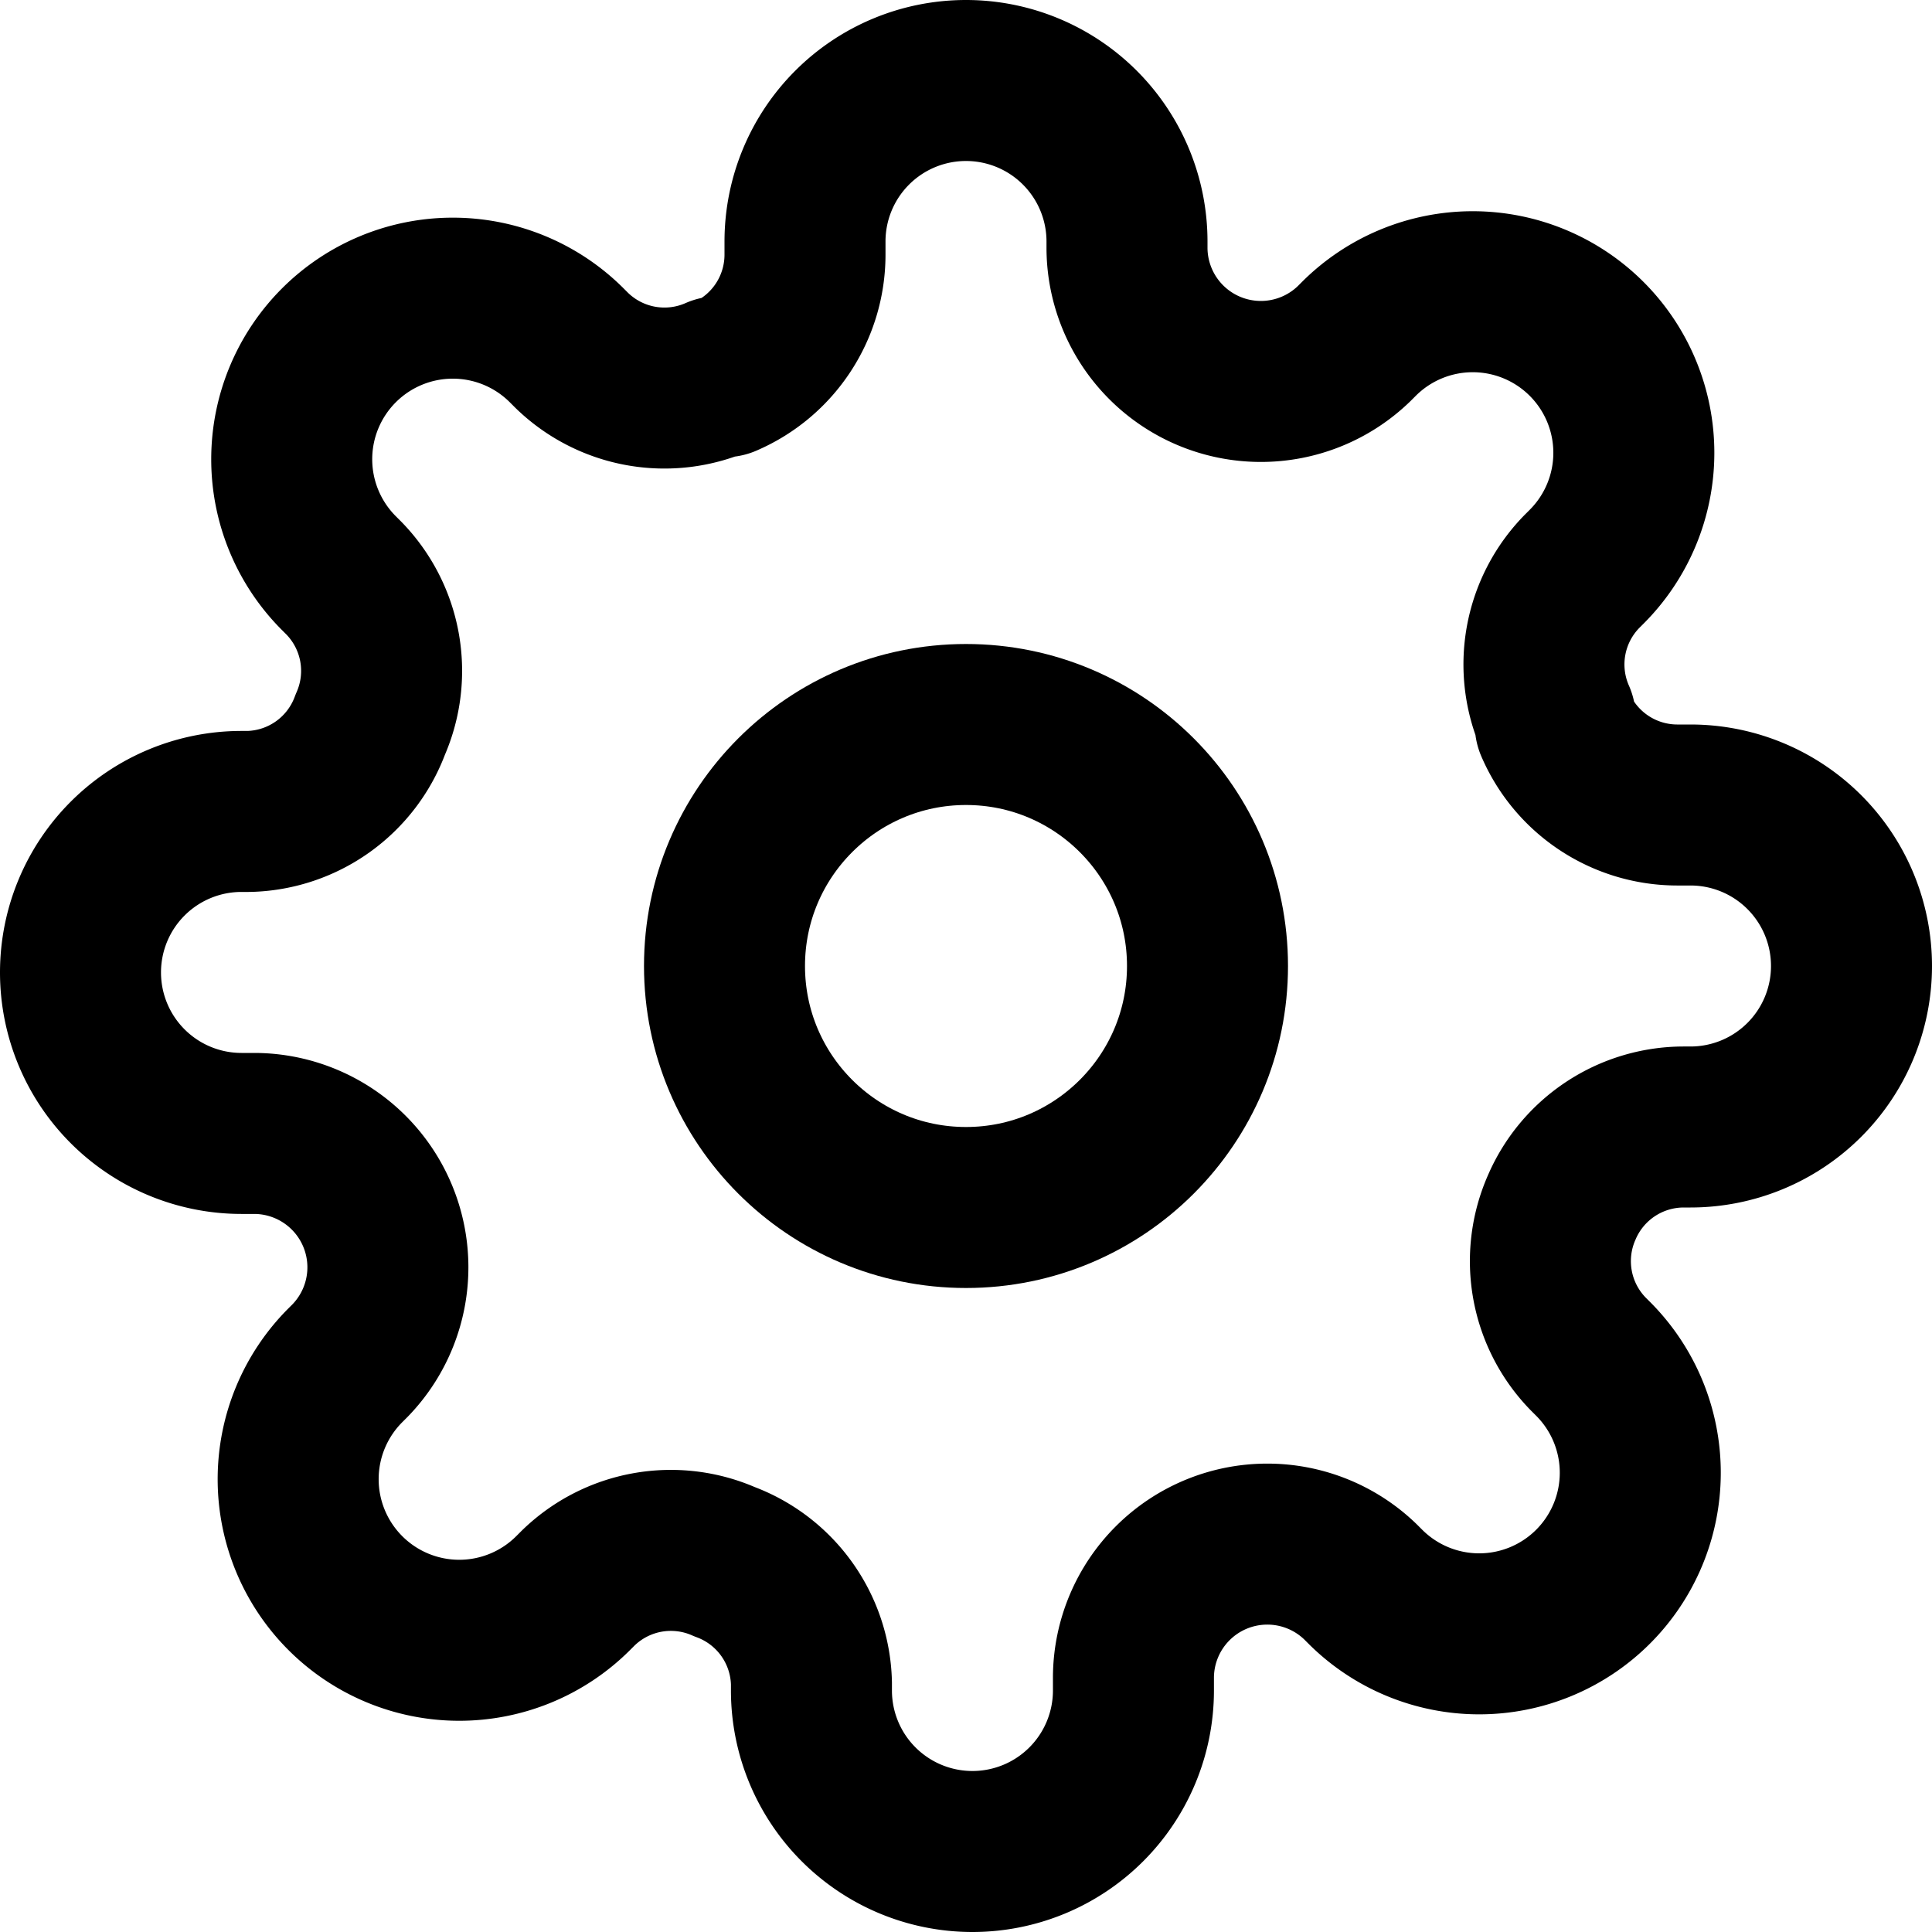 <svg id="그룹_176" data-name="그룹 176" xmlns="http://www.w3.org/2000/svg" width="24" height="24" viewBox="0 0 24 24">
  <circle id="타원_19" data-name="타원 19" cx="3" cy="3" r="3" transform="translate(9 9)" fill="none" stroke="#000" stroke-linecap="round" stroke-linejoin="round" stroke-width="2"/>
  <path id="패스_55" data-name="패스 55" d="M19.4,15a1.65,1.65,0,0,0,.33,1.82l.06.06a2,2,0,1,1-2.83,2.83l-.06-.06a1.663,1.663,0,0,0-2.82,1.18V21a2,2,0,0,1-4,0v-.09A1.65,1.65,0,0,0,9,19.4a1.65,1.65,0,0,0-1.82.33l-.06.06a2,2,0,1,1-2.83-2.83l.06-.06a1.663,1.663,0,0,0-1.18-2.82H3a2,2,0,1,1,0-4h.09A1.65,1.65,0,0,0,4.6,9a1.65,1.65,0,0,0-.33-1.82l-.06-.06A2,2,0,1,1,7.04,4.29l.06.06a1.65,1.65,0,0,0,1.82.33H9a1.65,1.65,0,0,0,1-1.51V3a2,2,0,0,1,4,0v.09a1.663,1.663,0,0,0,2.82,1.18l.06-.06a2,2,0,1,1,2.83,2.83l-.06.06a1.65,1.65,0,0,0-.33,1.82V9a1.65,1.65,0,0,0,1.51,1H21a2,2,0,0,1,0,4h-.09A1.65,1.65,0,0,0,19.4,15Z" fill="none" stroke="#000" stroke-linecap="round" stroke-linejoin="round" stroke-width="2"/>
</svg>

